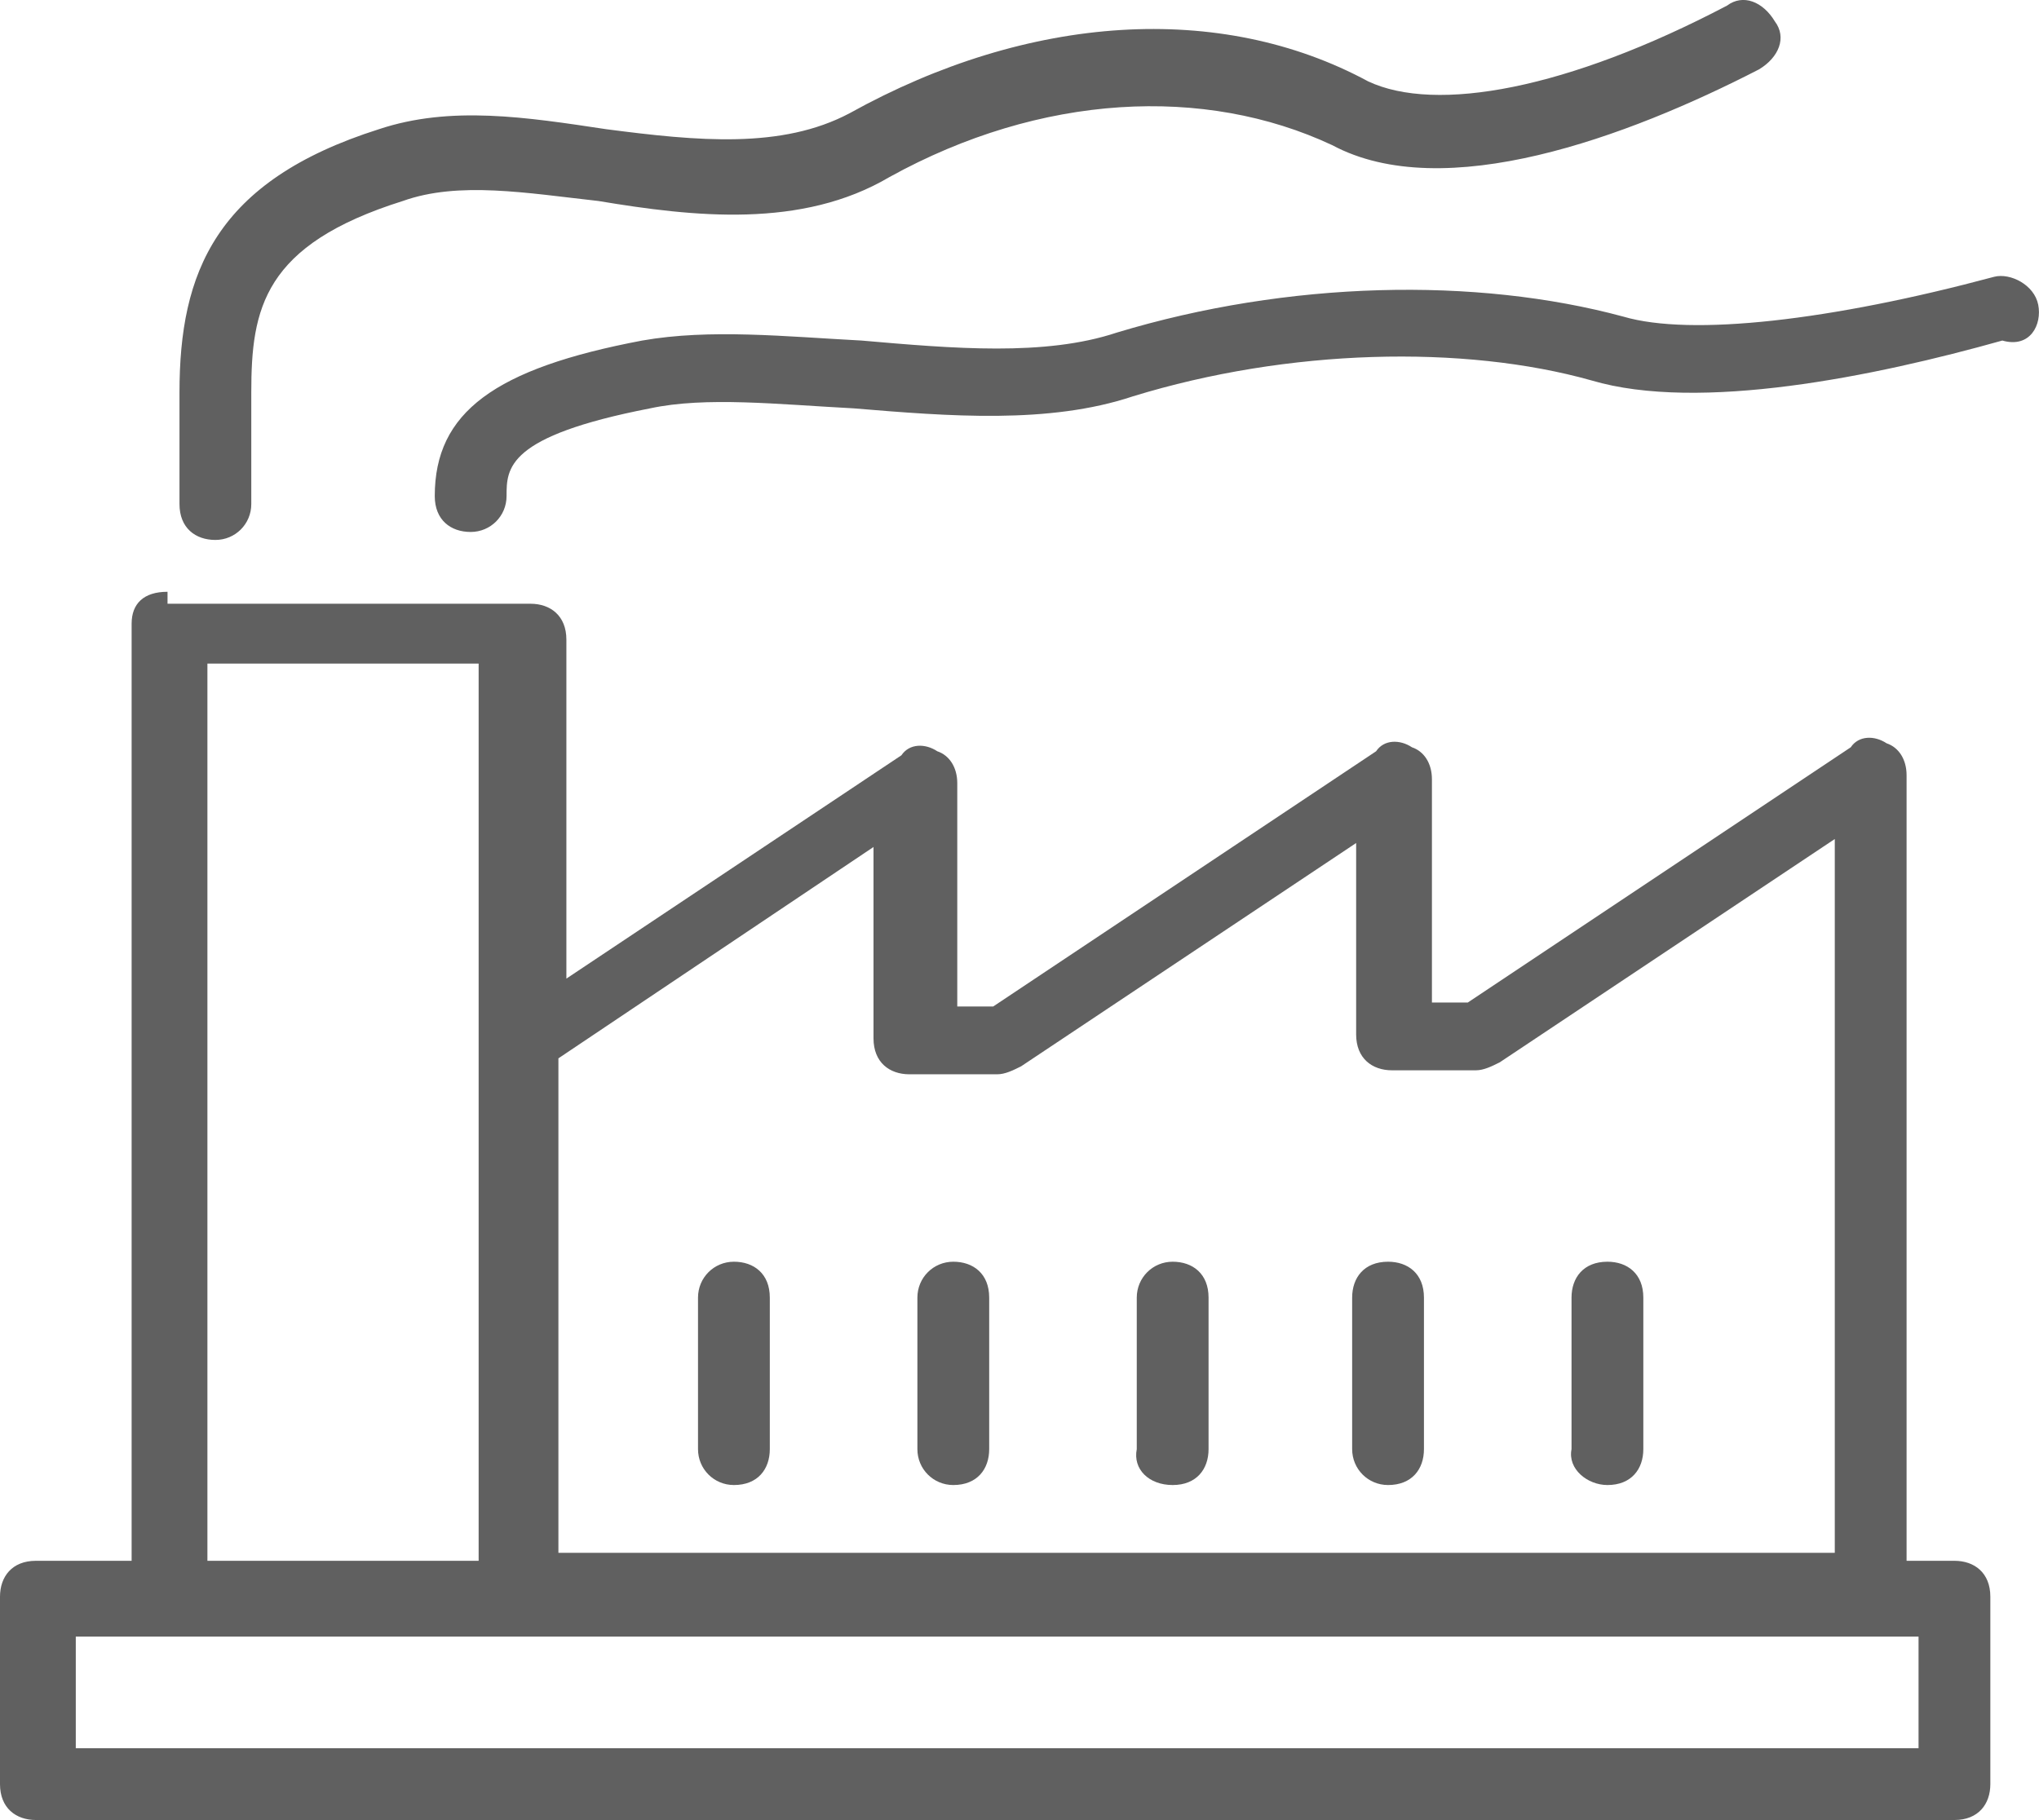 <?xml version="1.0" encoding="UTF-8"?><svg id="Layer_2" xmlns="http://www.w3.org/2000/svg" viewBox="0 0 51.12 45.64"><defs><style>.cls-1{fill:#606060;stroke-width:0px;}</style></defs><g id="CNC_Laser_Cutting_Services"><g id="industrial"><path class="cls-1" d="M4.2,14.84c-.6,0-.9.3-.9.8v23.5H.9c-.6,0-.9.4-.9.9v4.7c0,.6.4.9.9.9h48.1c.6,0,.9-.4.9-.9v-4.7c0-.6-.4-.9-.9-.9h-1.2v-19.7c0-.4-.2-.7-.5-.8-.3-.2-.7-.2-.9.1l-9.6,6.4h-.9v-5.6c0-.4-.2-.7-.5-.8-.3-.2-.7-.2-.9.1l-9.6,6.4h-.9v-5.6c0-.4-.2-.7-.5-.8-.3-.2-.7-.2-.9.1l-8.4,5.6v-8.5c0-.6-.4-.9-.9-.9H4.2v-.3ZM48.1,43.84H1.9v-2.8h46.2v2.8ZM21.9,21.24v4.8c0,.6.4.9.9.9h2.2c.2,0,.4-.1.6-.2l8.4-5.6v4.8c0,.6.4.9.9.9h2.1c.2,0,.4-.1.6-.2l8.4-5.6v17.9H14v-12.4l7.9-5.3ZM12,16.64v22.5h-6.8v-22.5h6.8Z"/><path class="cls-1" d="M18.4,37.24c.6,0,.9-.4.9-.9v-3.8c0-.6-.4-.9-.9-.9s-.9.4-.9.9v3.8c0,.5.4.9.9.9Z"/><path class="cls-1" d="M23.9,37.24c.6,0,.9-.4.9-.9v-3.8c0-.6-.4-.9-.9-.9s-.9.4-.9.9v3.8c0,.5.4.9.9.9Z"/><path class="cls-1" d="M29.4,37.24c.6,0,.9-.4.9-.9v-3.8c0-.6-.4-.9-.9-.9s-.9.4-.9.9v3.8c-.1.5.3.9.9.9Z"/><path class="cls-1" d="M34.8,37.24c.6,0,.9-.4.9-.9v-3.8c0-.6-.4-.9-.9-.9-.6,0-.9.4-.9.9v3.8c0,.5.4.9.9.9Z"/><path class="cls-1" d="M40.3,37.24c.6,0,.9-.4.9-.9v-3.8c0-.6-.4-.9-.9-.9-.6,0-.9.4-.9.9v3.8c-.1.5.4.9.9.9Z"/><path class="cls-1" d="M6.3,12.64v-2.8c0-2.1.3-3.7,3.8-4.8,1.4-.5,3.1-.2,4.9,0,2.4.4,5.1.7,7.3-.6,3.8-2.1,7.9-2.3,11.1-.8,2.8,1.5,7.4-.2,10.7-1.9.5-.3.7-.8.4-1.2-.3-.5-.8-.7-1.2-.4-4,2.1-7.3,2.7-9,1.9C30.6.04,25.8.34,21.3,2.84c-1.7.9-3.8.7-6.1.4-2-.3-3.9-.6-5.7,0-4.1,1.3-5,3.6-5,6.6v2.8c0,.6.4.9.9.9s.9-.4.9-.9Z"/><path class="cls-1" d="M51.1,7.64c-.1-.5-.7-.8-1.1-.7-4.1,1.1-7.6,1.5-9.3,1-3.7-1-8.4-.9-12.7.4-1.8.6-4.1.4-6.4.2-1.9-.1-3.8-.3-5.5,0-3.7.7-5.2,1.8-5.2,3.9,0,.6.4.9.9.9s.9-.4.9-.9c0-.7,0-1.5,3.6-2.2,1.4-.3,3.2-.1,5.1,0,2.4.2,4.9.4,7-.3,3.9-1.2,8.3-1.3,11.5-.4,2.7.8,7.1-.1,10.3-1,.7.2,1-.4.9-.9Z"/></g></g></svg>